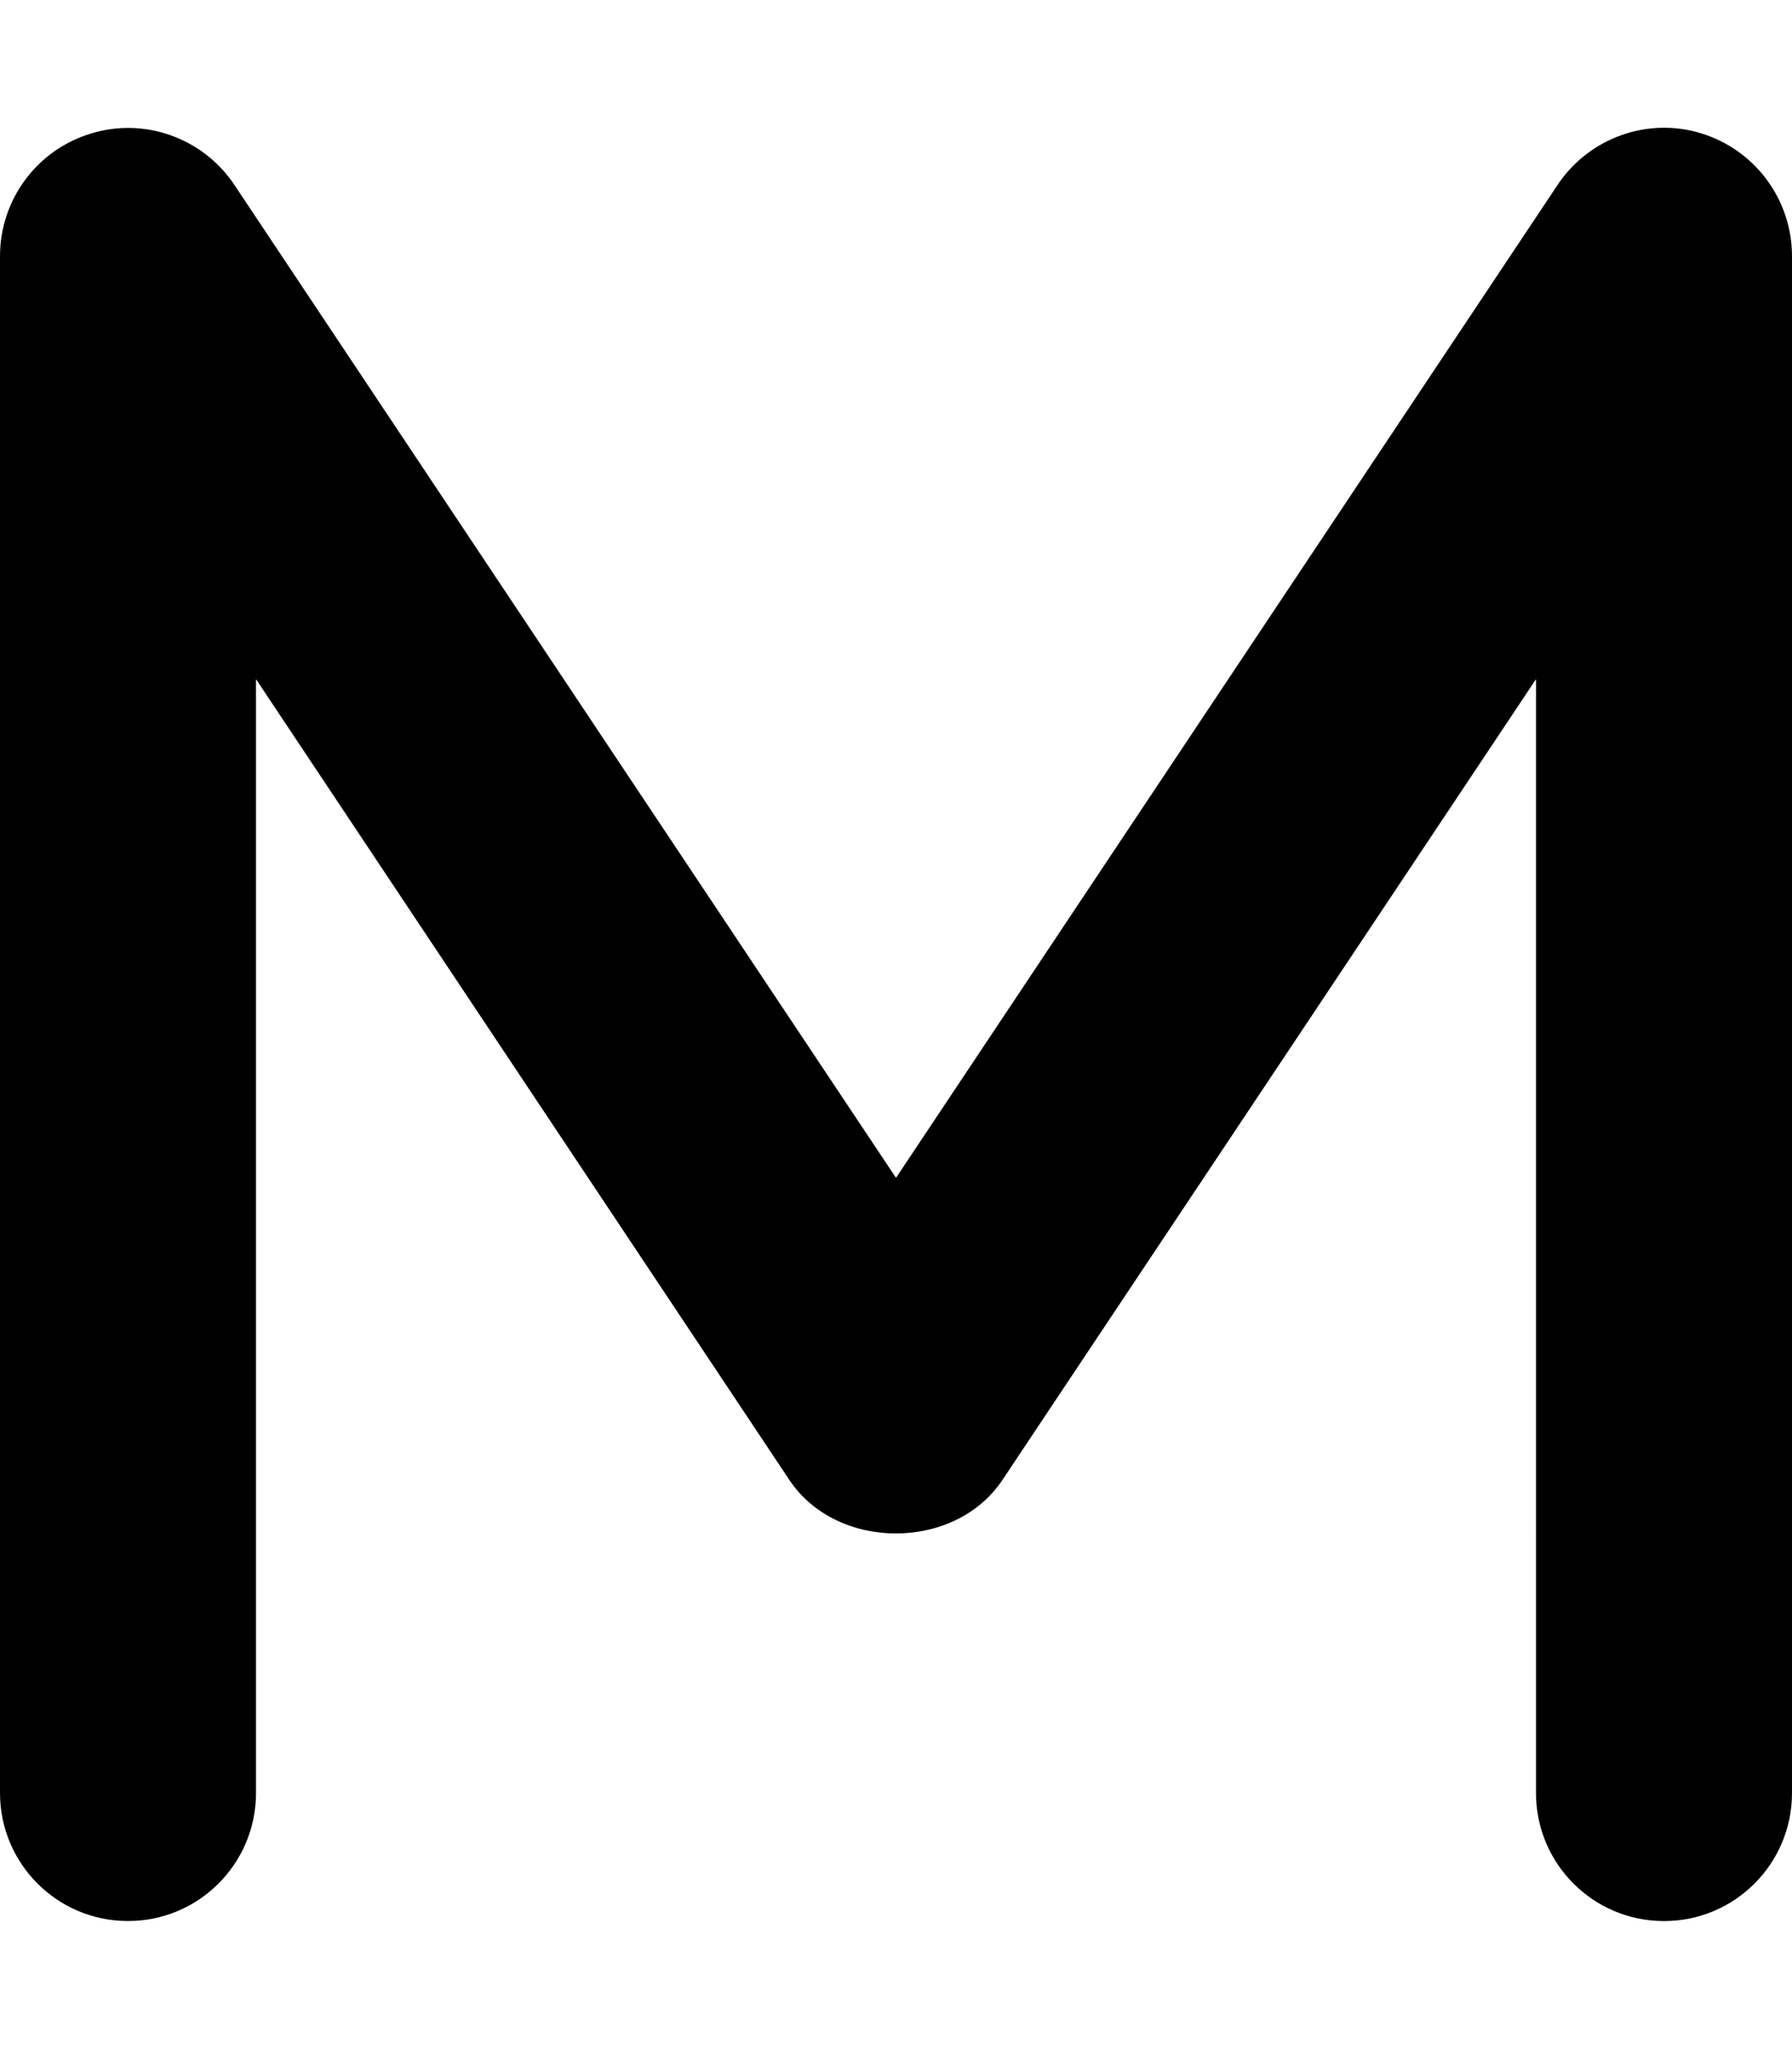 <svg xmlns="http://www.w3.org/2000/svg" viewBox="0 0 448 512"><!--! Font Awesome Free 6.0.0 by @fontawesome - https://fontawesome.com License - https://fontawesome.com/license/free (Icons: CC BY 4.0, Fonts: SIL OFL 1.1, Code: MIT License) Copyright 2022 Fonticons, Inc. --><path d="M448 64.01v384c0 17.67-14.31 32-32 32s-32-14.33-32-32V169.7l-133.4 200.1c-11.88 17.81-41.38 17.81-53.25 0L64 169.7v278.3c0 17.67-14.31 32-32 32s-32-14.33-32-32v-384c0-14.09 9.219-26.55 22.72-30.63c13.47-4.156 28.09 1.141 35.91 12.88L224 294.3l165.4-248.1c7.812-11.73 22.47-17.03 35.91-12.88C438.8 37.47 448 49.92 448 64.01z"/></svg>